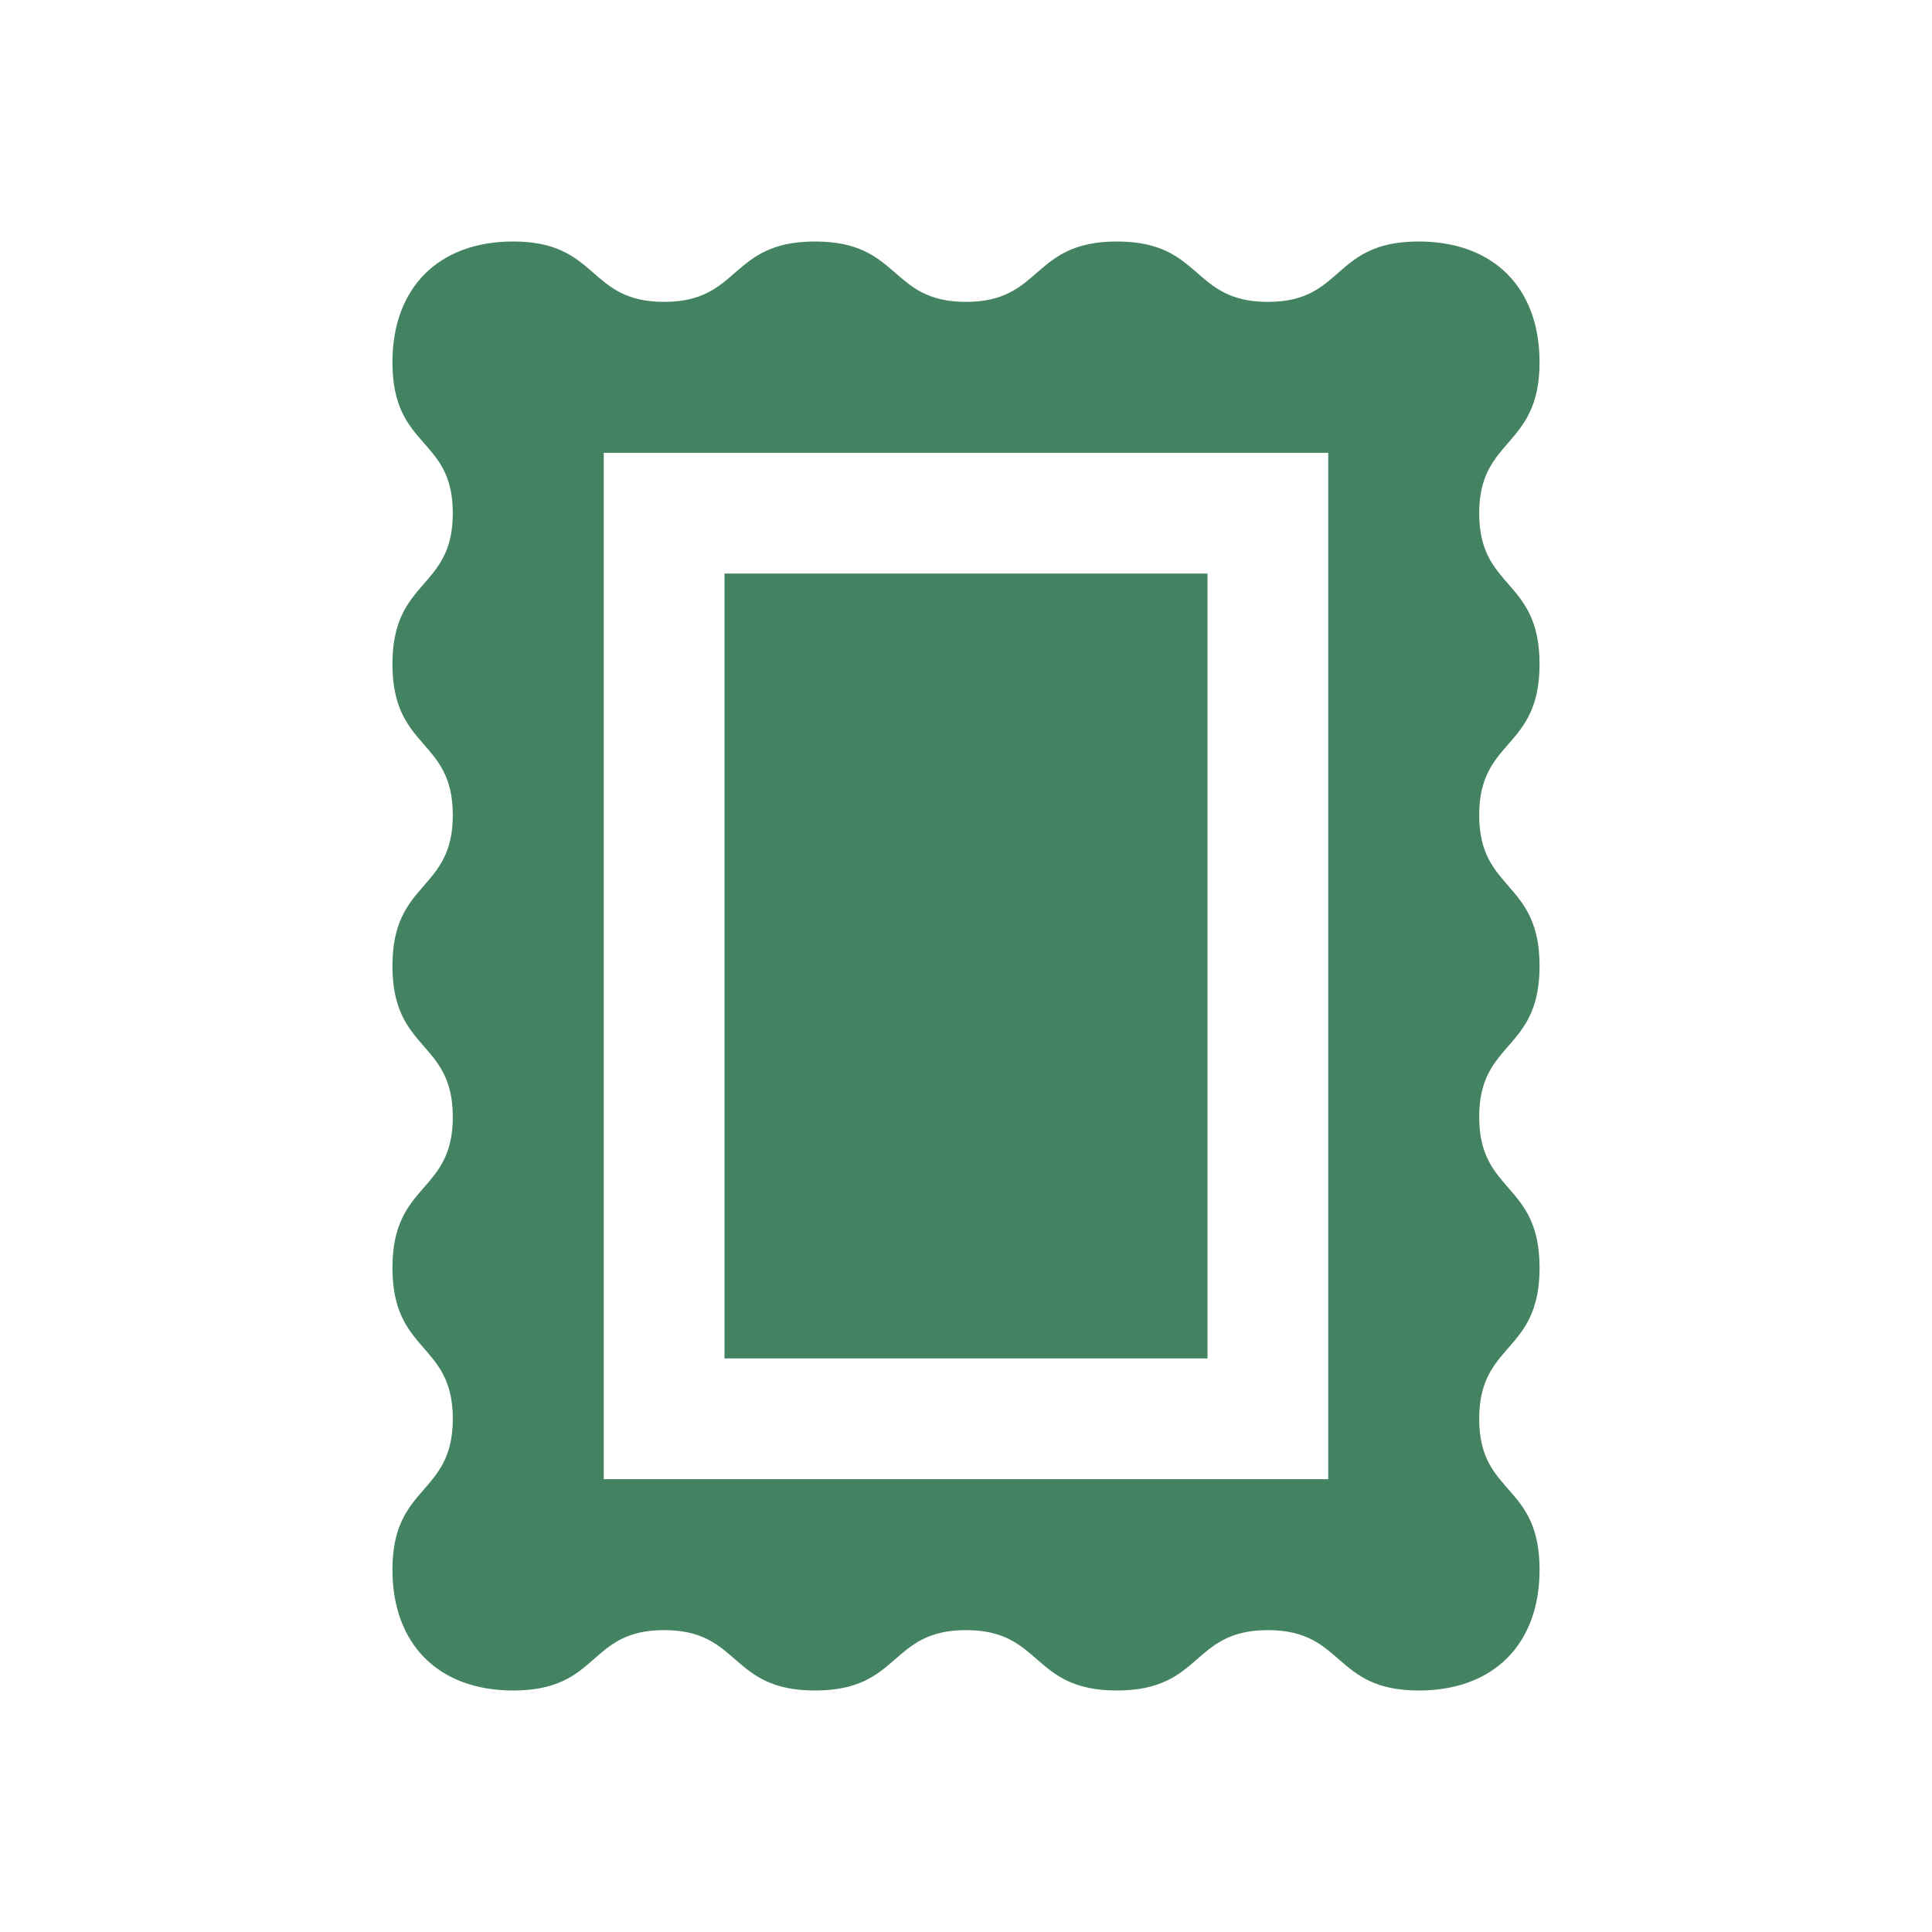 <svg xmlns="http://www.w3.org/2000/svg"  viewBox="0 0 64 64"><defs fill="#448361" /><path  d="m49,17c0-2.52,2-2.15,2-5,0-2.47-1.53-4-4-4-2.89,0-2.45,2-5,2s-2.15-2-5-2-2.45,2-5,2-2.15-2-5-2-2.45,2-5,2-2.15-2-5-2c-2.47,0-4,1.53-4,4,0,2.89,2,2.45,2,5s-2,2.15-2,5,2,2.45,2,5-2,2.15-2,5,2,2.45,2,5-2,2.15-2,5,2,2.45,2,5-2,2.15-2,5c0,2.47,1.53,4,4,4,2.89,0,2.45-2,5-2s2.15,2,5,2,2.45-2,5-2,2.15,2,5,2,2.45-2,5-2,2.15,2,5,2c2.47,0,4-1.53,4-4,0-2.89-2-2.45-2-5s2-2.15,2-5-2-2.45-2-5,2-2.15,2-5-2-2.45-2-5,2-2.15,2-5-2-2.45-2-5Zm-5,32h-24V15h24v34Zm-4-4h-16v-26h16v26Z" fill="#448361" /></svg>